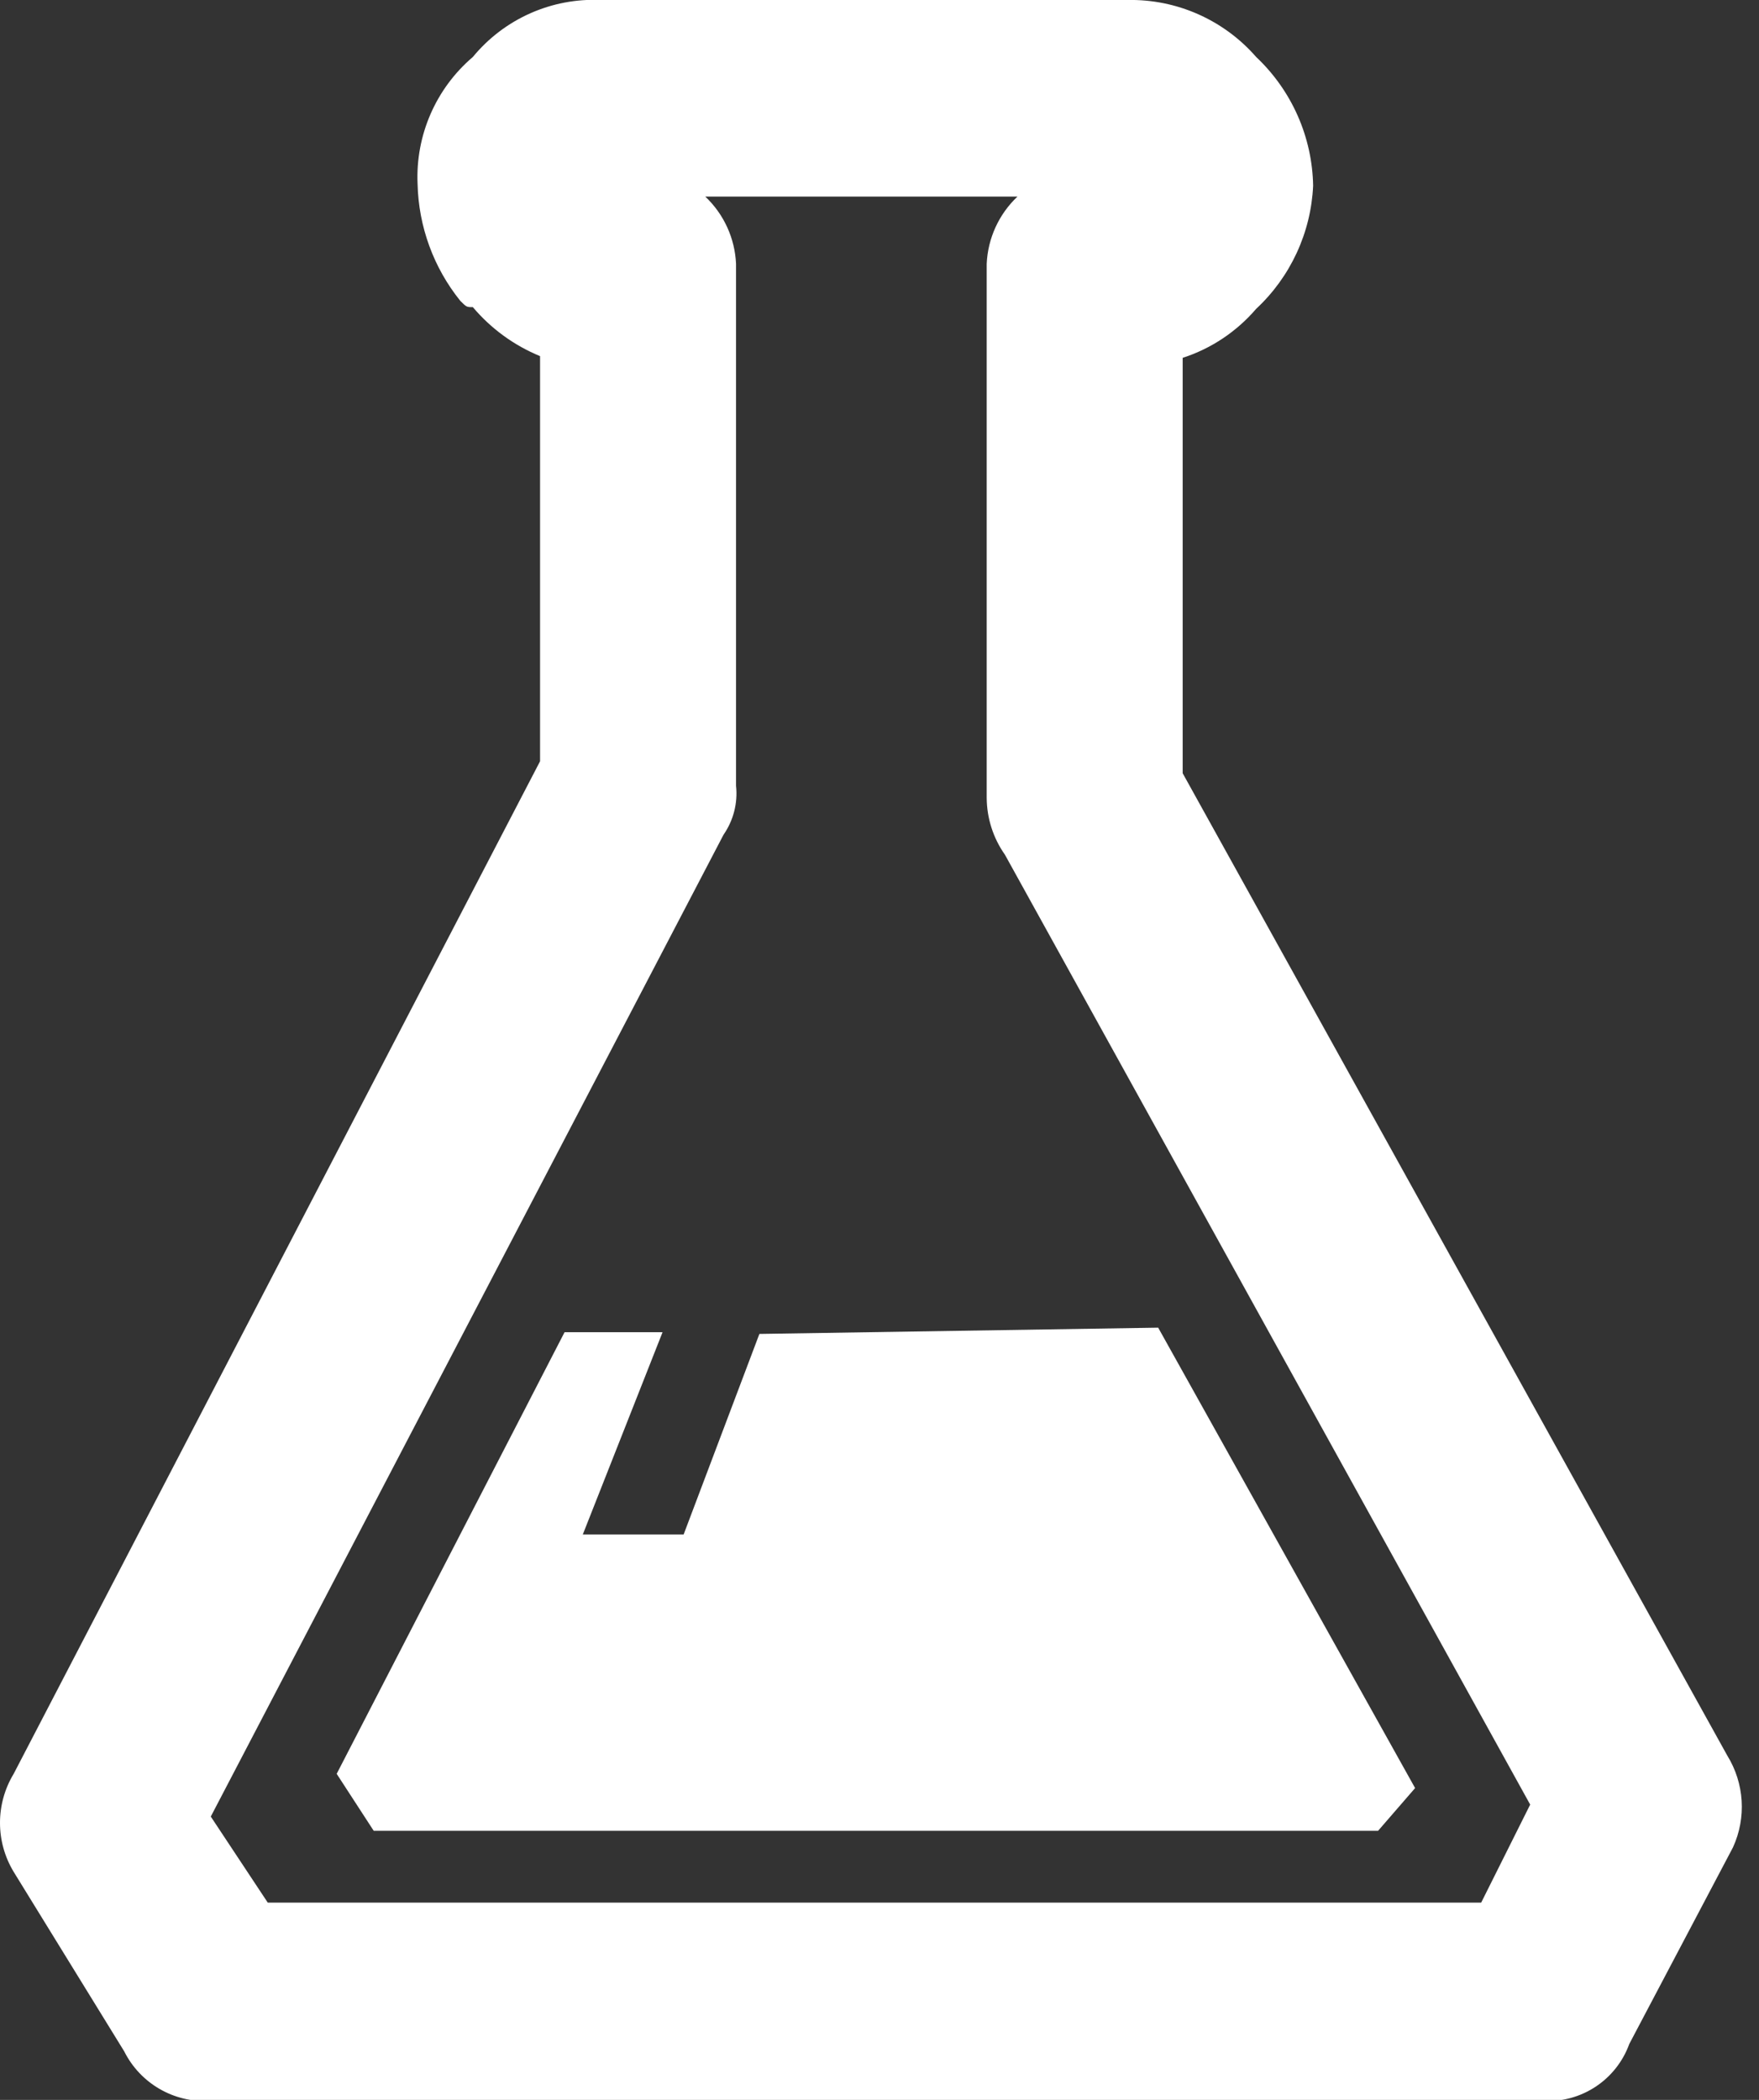 <svg xmlns="http://www.w3.org/2000/svg" xmlns:xlink="http://www.w3.org/1999/xlink" width="31" height="37" version="1.1" viewBox="0 0 31 37"><rect x="0" y="0" width="31" height="37" fill="#333333" stroke="none"/><!--Generated by IJSVG (https://github.com/iconjar/IJSVG)--><g transform="scale(1.004)"><path fill="#FFF" fill-rule="evenodd" d="M17.32,14v-9.37l-1.43674e-08,3.21043e-07c0.02,-0.449 0.214,-0.872 0.54,-1.18h-5.48l3.09347e-08,2.92353e-08c0.326,0.308 0.52,0.731 0.54,1.18v9.16l5.94633e-08,5.55814e-07c0.033,0.304 -0.046,0.609 -0.22,0.86l-9,17.23l1,1.51h21.3l0.86,-1.72l-9.22,-16.67l-1.10954e-07,-1.57278e-07c-0.207,-0.293 -0.318,-0.642 -0.32,-1m-7.41,9.38l-4,7.75l0.65,1h17.63l0.65,-0.75l-4.51,-8.08l-7,0.11l-1.33,3.52h-1.77l1.4,-3.55Zm10.85,-17.13v7.32l9.56,17.24l-7.02035e-08,-1.13683e-07c0.3,0.486 0.338,1.09 0.1,1.61l-1.82,3.45l8.02919e-08,-2.21578e-07c-0.228,0.63 -0.841,1.036 -1.51,1h-23.41l-2.91009e-08,1.61037e-09c-0.629,0.035 -1.218,-0.307 -1.5,-0.87l-1.94,-3.15l-2.81807e-08,-4.65263e-08c-0.32,-0.529 -0.32,-1.191 5.63613e-08,-1.72l9.24,-17.77v-7.11l2.71483e-07,1.11498e-07c-0.457,-0.188 -0.862,-0.483 -1.18,-0.86c-0.11,0 -0.11,0 -0.22,-0.11l1.59916e-07,1.98757e-07c-0.469,-0.582 -0.732,-1.303 -0.75,-2.05l-4.18066e-08,-9.46349e-07c-0.038,-0.853 0.32,-1.676 0.97,-2.23l-1.7819e-08,2.16602e-08c0.551,-0.669 1.384,-1.04 2.25,-1h9.24l-1.67626e-08,3.41475e-10c0.864,-0.018 1.692,0.349 2.26,1l5.97148e-08,5.62048e-08c0.624,0.588 0.985,1.403 1,2.26l-3.14224e-08,6.80491e-07c-0.038,0.823 -0.397,1.599 -1,2.16l1.12517e-07,-1.31353e-07c-0.343,0.4 -0.789,0.698 -1.29,0.86"/></g></svg>